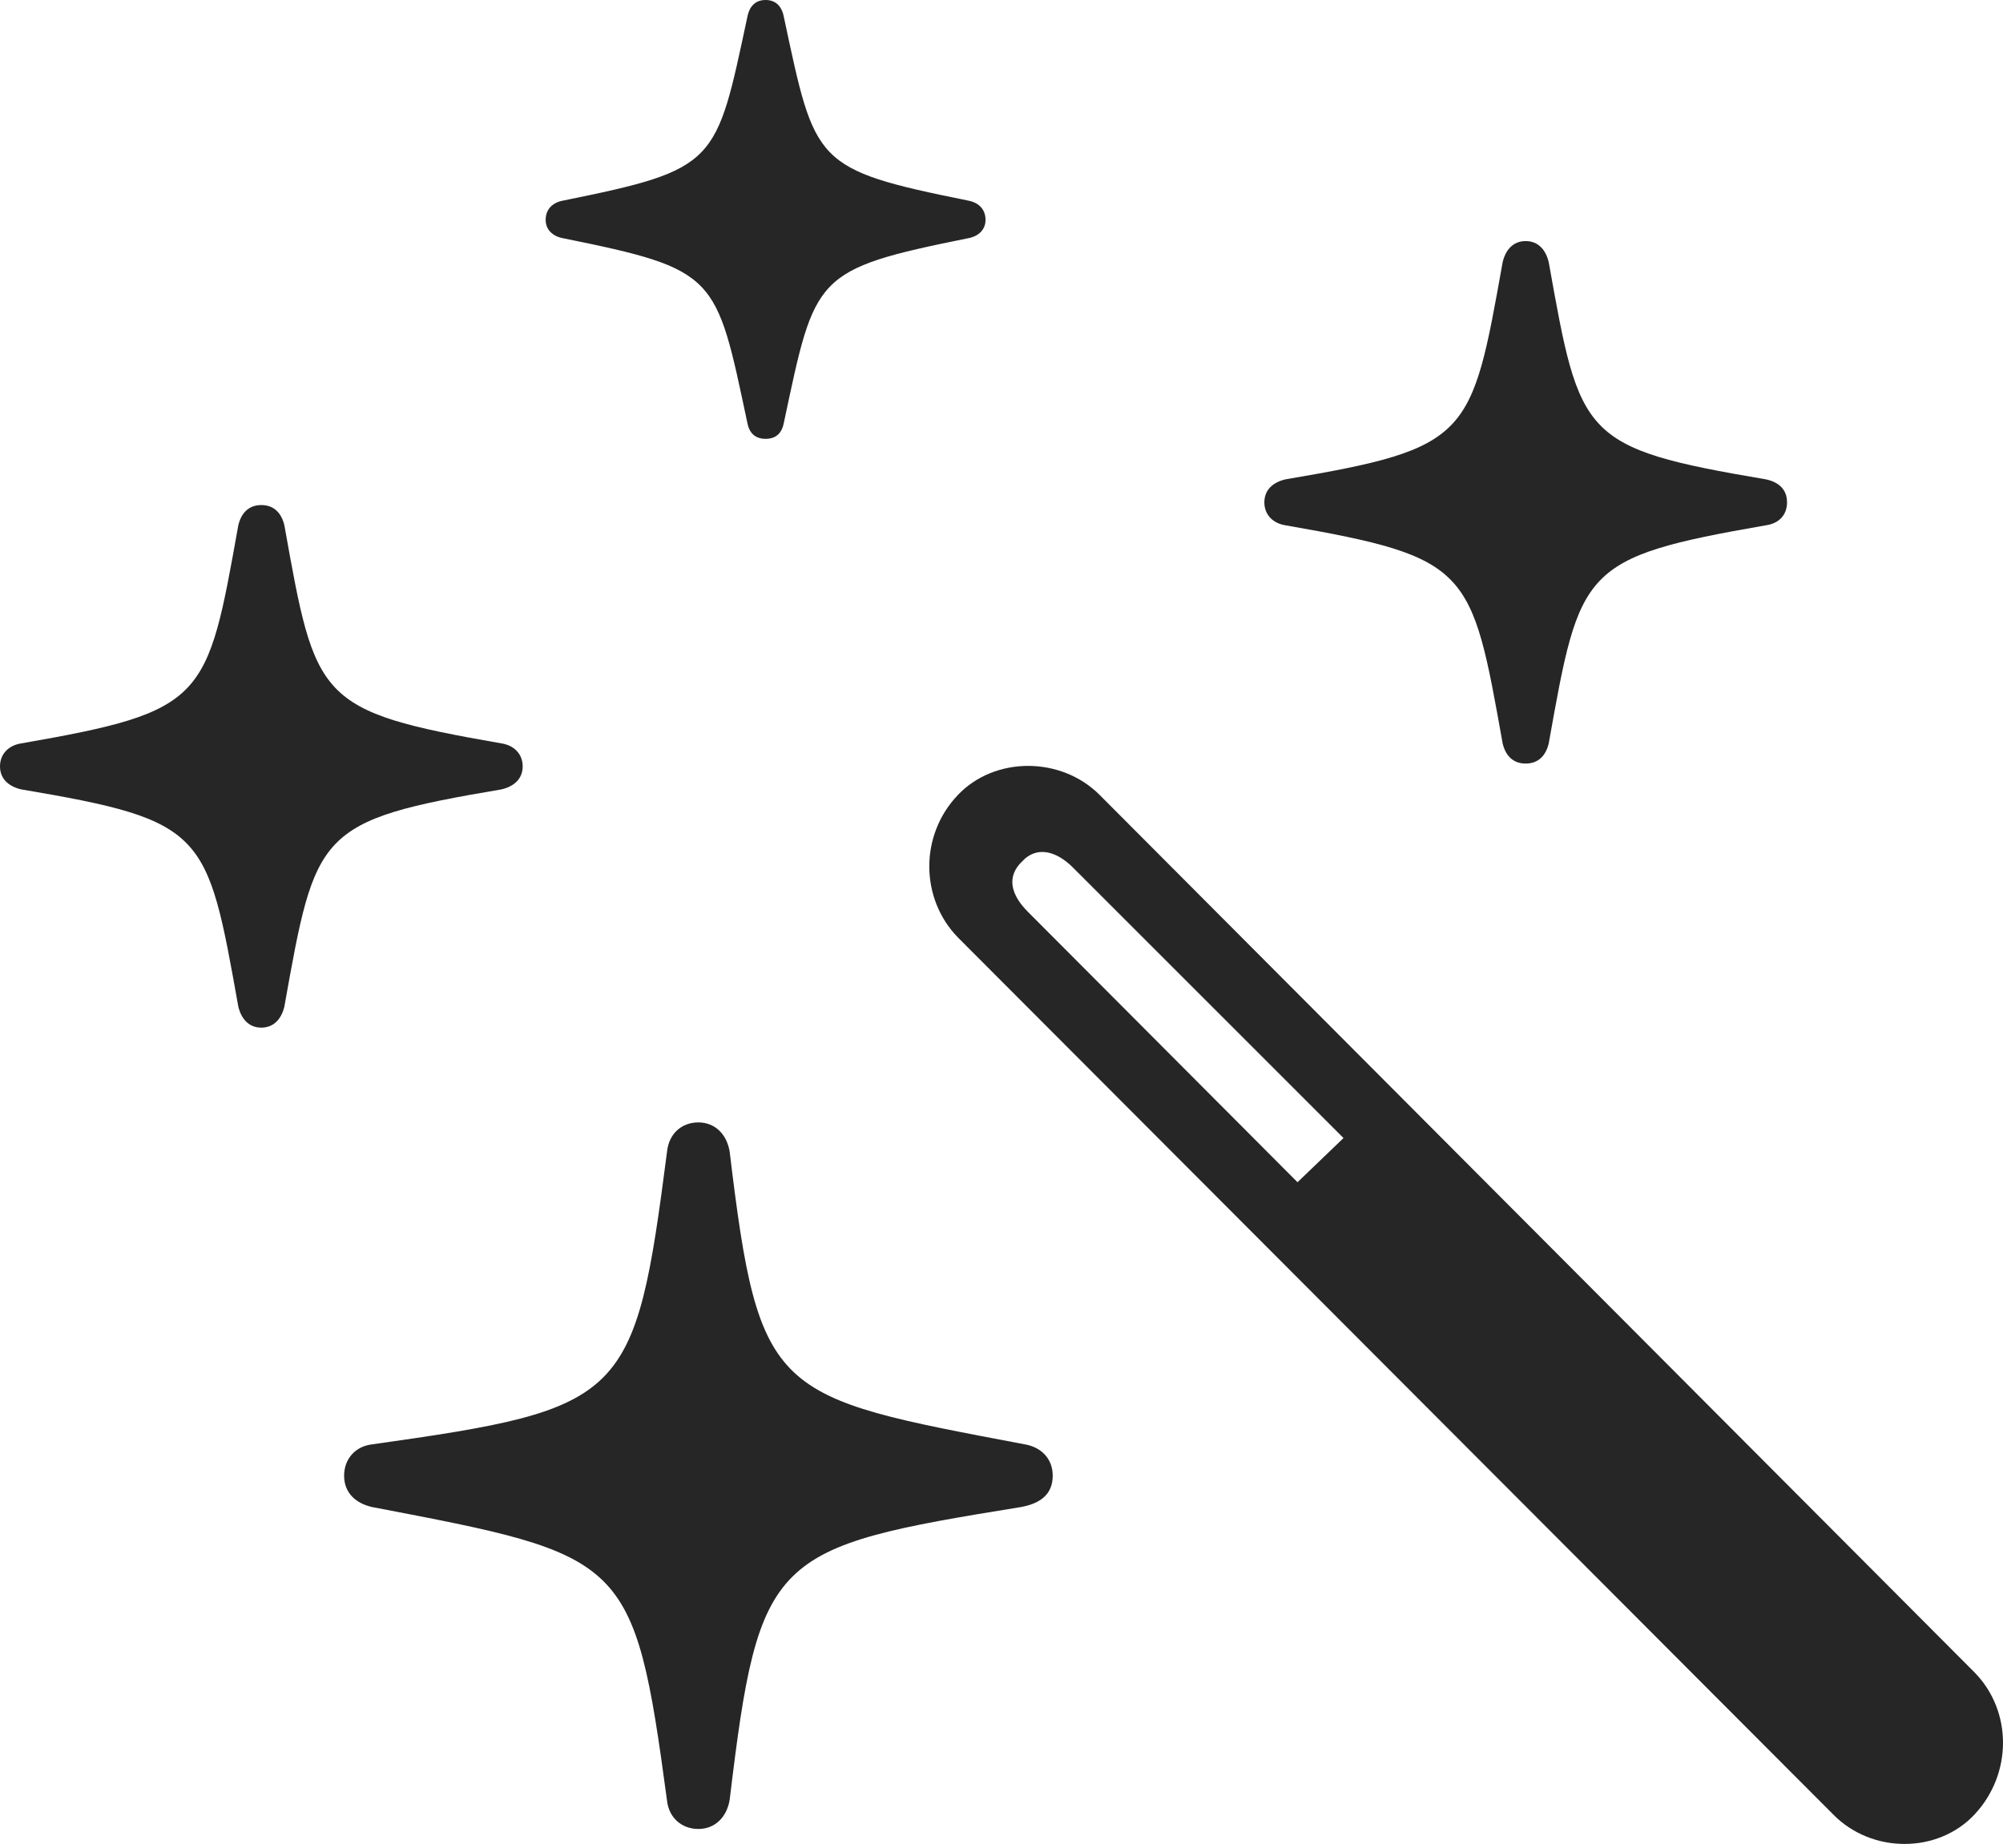 <?xml version="1.0" encoding="UTF-8"?>
<!--Generator: Apple Native CoreSVG 232.5-->
<!DOCTYPE svg
PUBLIC "-//W3C//DTD SVG 1.1//EN"
       "http://www.w3.org/Graphics/SVG/1.1/DTD/svg11.dtd">
<svg version="1.1" xmlns="http://www.w3.org/2000/svg" xmlns:xlink="http://www.w3.org/1999/xlink" width="21.257" height="19.619">
 <g>
  <rect height="19.619" opacity="0" width="21.257" x="0" y="0"/>
  <path d="M19.453 19.258C19.863 19.678 20.566 19.678 20.957 19.258C21.357 18.828 21.357 18.164 20.957 17.754L11.67 8.438C11.26 8.027 10.557 8.027 10.166 8.438C9.756 8.867 9.766 9.541 10.166 9.951ZM13.77 12.549L10.908 9.678C10.732 9.502 10.674 9.307 10.85 9.141C10.996 8.984 11.201 9.023 11.387 9.209L14.258 12.08Z" fill="#000000" fill-opacity="0.85"/>
  <path d="M7.412 19.414C7.588 19.414 7.715 19.287 7.744 19.102C8.057 16.494 8.184 16.426 10.84 15.996C11.045 15.957 11.172 15.859 11.172 15.664C11.172 15.479 11.045 15.361 10.879 15.332C8.203 14.824 8.057 14.834 7.744 12.227C7.715 12.041 7.588 11.914 7.412 11.914C7.227 11.914 7.1 12.041 7.08 12.217C6.738 14.863 6.65 14.951 3.945 15.332C3.779 15.352 3.652 15.479 3.652 15.664C3.652 15.85 3.779 15.957 3.945 15.996C6.65 16.514 6.729 16.514 7.08 19.121C7.1 19.287 7.227 19.414 7.412 19.414ZM2.773 10.908C2.91 10.908 2.988 10.81 3.018 10.684C3.35 8.828 3.359 8.711 5.322 8.379C5.449 8.35 5.547 8.271 5.547 8.135C5.547 7.998 5.449 7.91 5.322 7.891C3.359 7.549 3.35 7.432 3.018 5.576C2.988 5.449 2.91 5.361 2.773 5.361C2.637 5.361 2.559 5.449 2.529 5.576C2.197 7.432 2.188 7.549 0.225 7.891C0.098 7.91 0 7.998 0 8.135C0 8.271 0.098 8.35 0.225 8.379C2.188 8.711 2.197 8.828 2.529 10.684C2.559 10.81 2.637 10.908 2.773 10.908ZM8.125 4.658C8.242 4.658 8.301 4.59 8.32 4.482C8.652 2.92 8.633 2.861 10.273 2.529C10.381 2.51 10.459 2.441 10.459 2.334C10.459 2.217 10.381 2.148 10.273 2.129C8.633 1.797 8.652 1.738 8.32 0.186C8.301 0.078 8.242 0 8.125 0C8.008 0 7.949 0.078 7.93 0.186C7.598 1.738 7.617 1.797 5.977 2.129C5.869 2.148 5.791 2.217 5.791 2.334C5.791 2.441 5.869 2.51 5.977 2.529C7.617 2.861 7.598 2.92 7.93 4.482C7.949 4.59 8.008 4.658 8.125 4.658ZM16.191 8.105C16.328 8.105 16.406 8.018 16.436 7.891C16.768 6.035 16.777 5.918 18.74 5.576C18.877 5.557 18.965 5.469 18.965 5.332C18.965 5.195 18.877 5.117 18.74 5.088C16.777 4.756 16.768 4.639 16.436 2.783C16.406 2.656 16.328 2.559 16.191 2.559C16.055 2.559 15.977 2.656 15.947 2.783C15.615 4.639 15.605 4.756 13.643 5.088C13.516 5.117 13.418 5.195 13.418 5.332C13.418 5.469 13.516 5.557 13.643 5.576C15.605 5.918 15.615 6.035 15.947 7.891C15.977 8.018 16.055 8.105 16.191 8.105Z" fill="#000000" fill-opacity="0.85"/>
 </g>
</svg>
